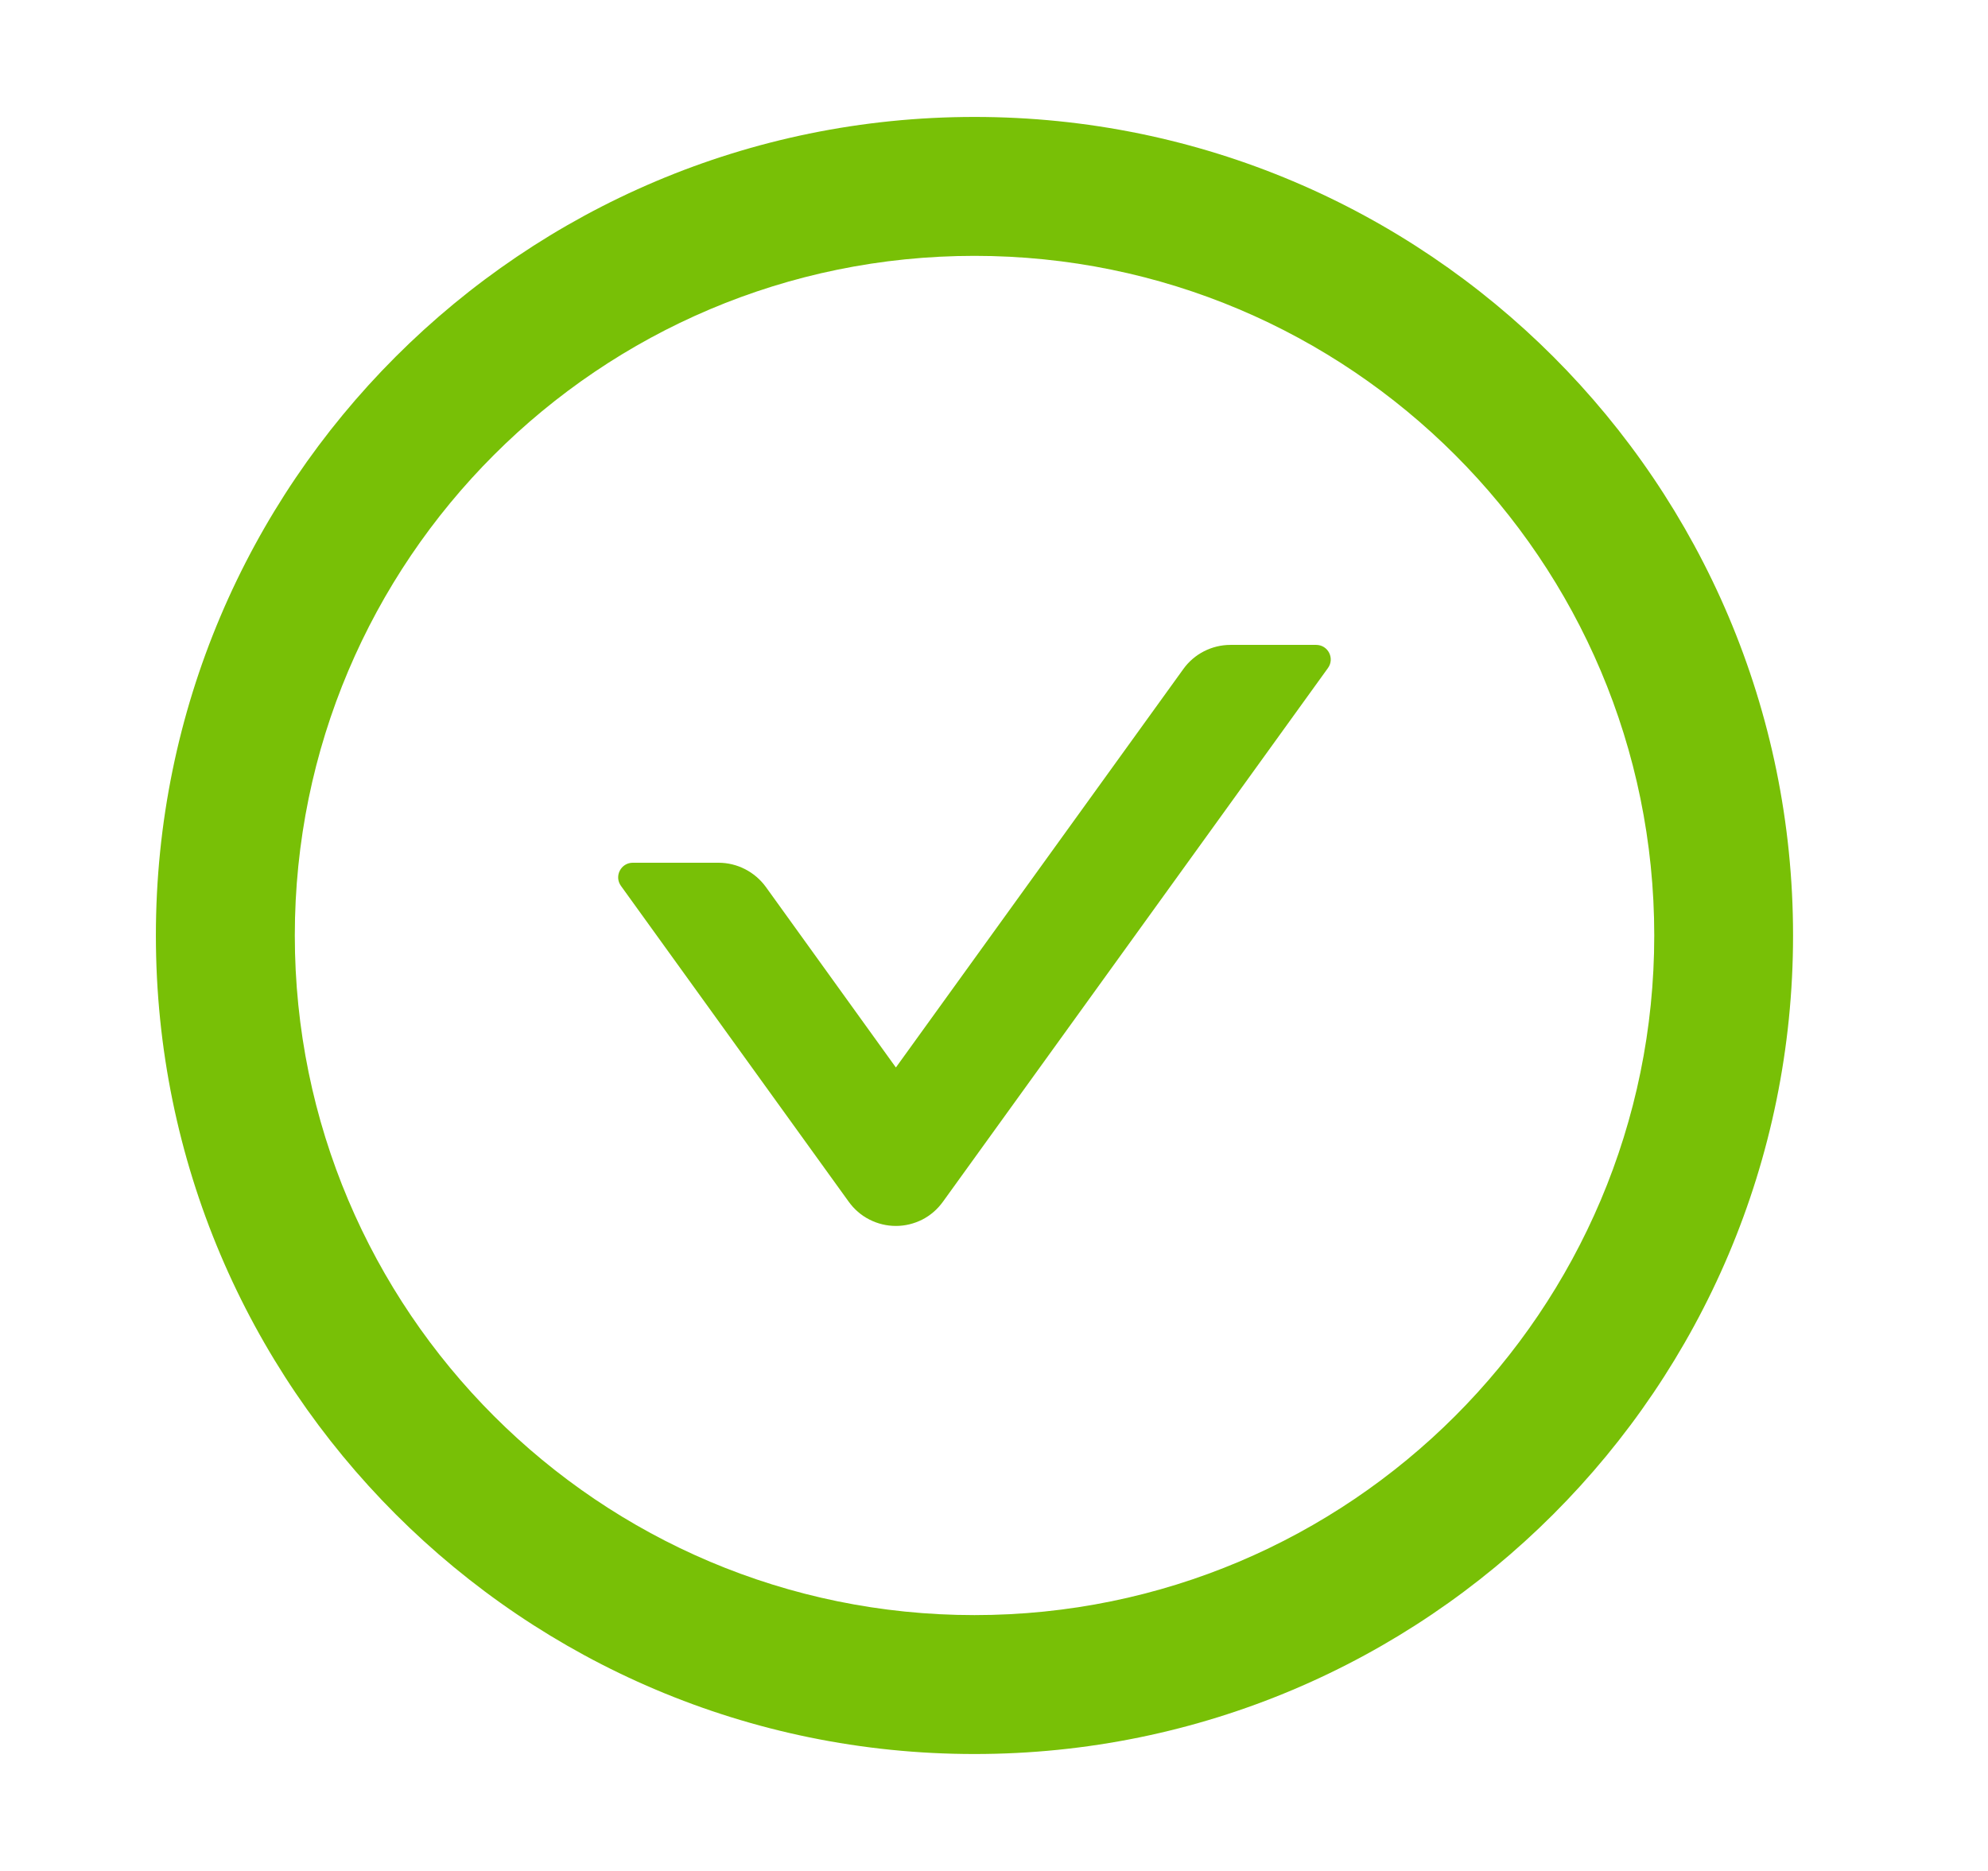 <svg width="17" height="16" viewBox="0 0 17 16" fill="none" xmlns="http://www.w3.org/2000/svg">
<path d="M11.255 5.515H10.522C10.363 5.515 10.211 5.592 10.118 5.723L7.661 9.129L6.549 7.585C6.455 7.456 6.305 7.378 6.144 7.378H5.411C5.31 7.378 5.25 7.493 5.31 7.576L7.257 10.276C7.303 10.34 7.363 10.393 7.434 10.429C7.504 10.465 7.582 10.484 7.661 10.484C7.74 10.484 7.817 10.465 7.888 10.429C7.958 10.393 8.018 10.34 8.064 10.276L11.355 5.714C11.416 5.631 11.357 5.515 11.255 5.515Z" fill="#78C006"/>
<path d="M8.333 1C4.468 1 1.333 4.134 1.333 8C1.333 11.866 4.468 15 8.333 15C12.199 15 15.333 11.866 15.333 8C15.333 4.134 12.199 1 8.333 1ZM8.333 13.812C5.124 13.812 2.521 11.209 2.521 8C2.521 4.791 5.124 2.188 8.333 2.188C11.543 2.188 14.146 4.791 14.146 8C14.146 11.209 11.543 13.812 8.333 13.812Z" fill="#78C006"/>
</svg>
